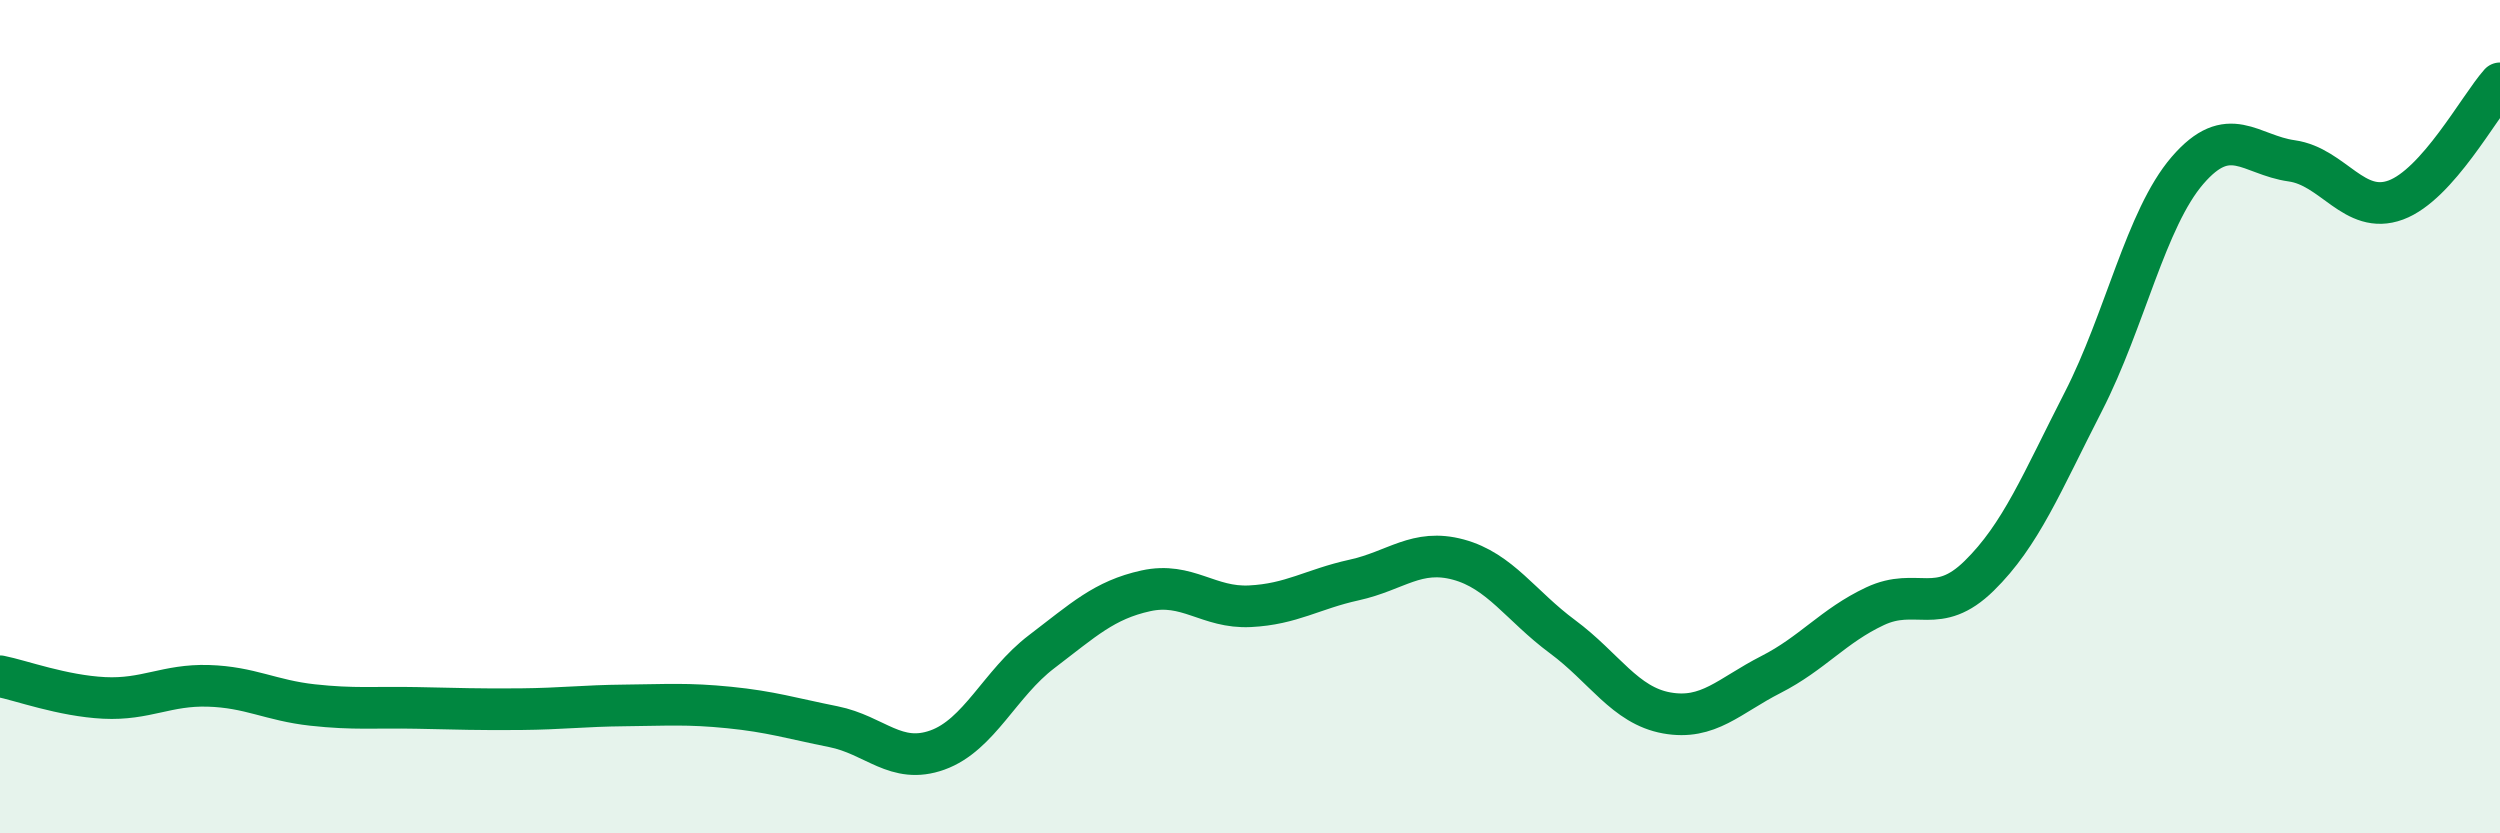 
    <svg width="60" height="20" viewBox="0 0 60 20" xmlns="http://www.w3.org/2000/svg">
      <path
        d="M 0,16.23 C 0.5,16.33 1.5,16.7 2.5,16.75 C 3.5,16.8 4,16.43 5,16.46 C 6,16.49 6.5,16.81 7.5,16.92 C 8.5,17.03 9,16.97 10,16.99 C 11,17.01 11.5,17.03 12.5,17.02 C 13.5,17.01 14,16.94 15,16.93 C 16,16.92 16.5,16.88 17.5,16.98 C 18.5,17.08 19,17.24 20,17.44 C 21,17.64 21.5,18.36 22.5,18 C 23.5,17.64 24,16.4 25,15.64 C 26,14.88 26.5,14.4 27.5,14.18 C 28.5,13.96 29,14.6 30,14.55 C 31,14.5 31.5,14.14 32.5,13.92 C 33.5,13.7 34,13.16 35,13.43 C 36,13.7 36.5,14.54 37.5,15.28 C 38.5,16.02 39,16.93 40,17.11 C 41,17.29 41.5,16.7 42.5,16.19 C 43.5,15.68 44,15.02 45,14.55 C 46,14.08 46.5,14.8 47.5,13.82 C 48.5,12.84 49,11.59 50,9.64 C 51,7.69 51.5,5.25 52.5,4.09 C 53.5,2.93 54,3.72 55,3.86 C 56,4 56.5,5.17 57.5,4.8 C 58.5,4.43 59.5,2.56 60,2L60 20L0 20Z"
        fill="#008740"
        opacity="0.1"
        stroke-linecap="round"
        stroke-linejoin="round"
      />
      <path
        d="M 0,16.23 C 0.5,16.33 1.5,16.7 2.5,16.75 C 3.5,16.8 4,16.43 5,16.46 C 6,16.49 6.5,16.81 7.5,16.92 C 8.5,17.03 9,16.97 10,16.99 C 11,17.01 11.5,17.03 12.5,17.02 C 13.5,17.01 14,16.94 15,16.93 C 16,16.92 16.5,16.88 17.5,16.98 C 18.5,17.08 19,17.24 20,17.44 C 21,17.64 21.5,18.36 22.5,18 C 23.5,17.64 24,16.4 25,15.64 C 26,14.88 26.5,14.4 27.5,14.18 C 28.5,13.96 29,14.6 30,14.55 C 31,14.5 31.5,14.14 32.5,13.92 C 33.5,13.7 34,13.16 35,13.43 C 36,13.7 36.5,14.54 37.5,15.28 C 38.5,16.02 39,16.93 40,17.11 C 41,17.29 41.5,16.7 42.5,16.19 C 43.5,15.68 44,15.02 45,14.55 C 46,14.08 46.5,14.8 47.5,13.82 C 48.5,12.84 49,11.59 50,9.64 C 51,7.69 51.5,5.25 52.5,4.09 C 53.5,2.93 54,3.72 55,3.86 C 56,4 56.5,5.17 57.5,4.8 C 58.5,4.43 59.5,2.56 60,2"
        stroke="#008740"
        stroke-width="1"
        fill="none"
        stroke-linecap="round"
        stroke-linejoin="round"
      />
    </svg>
  